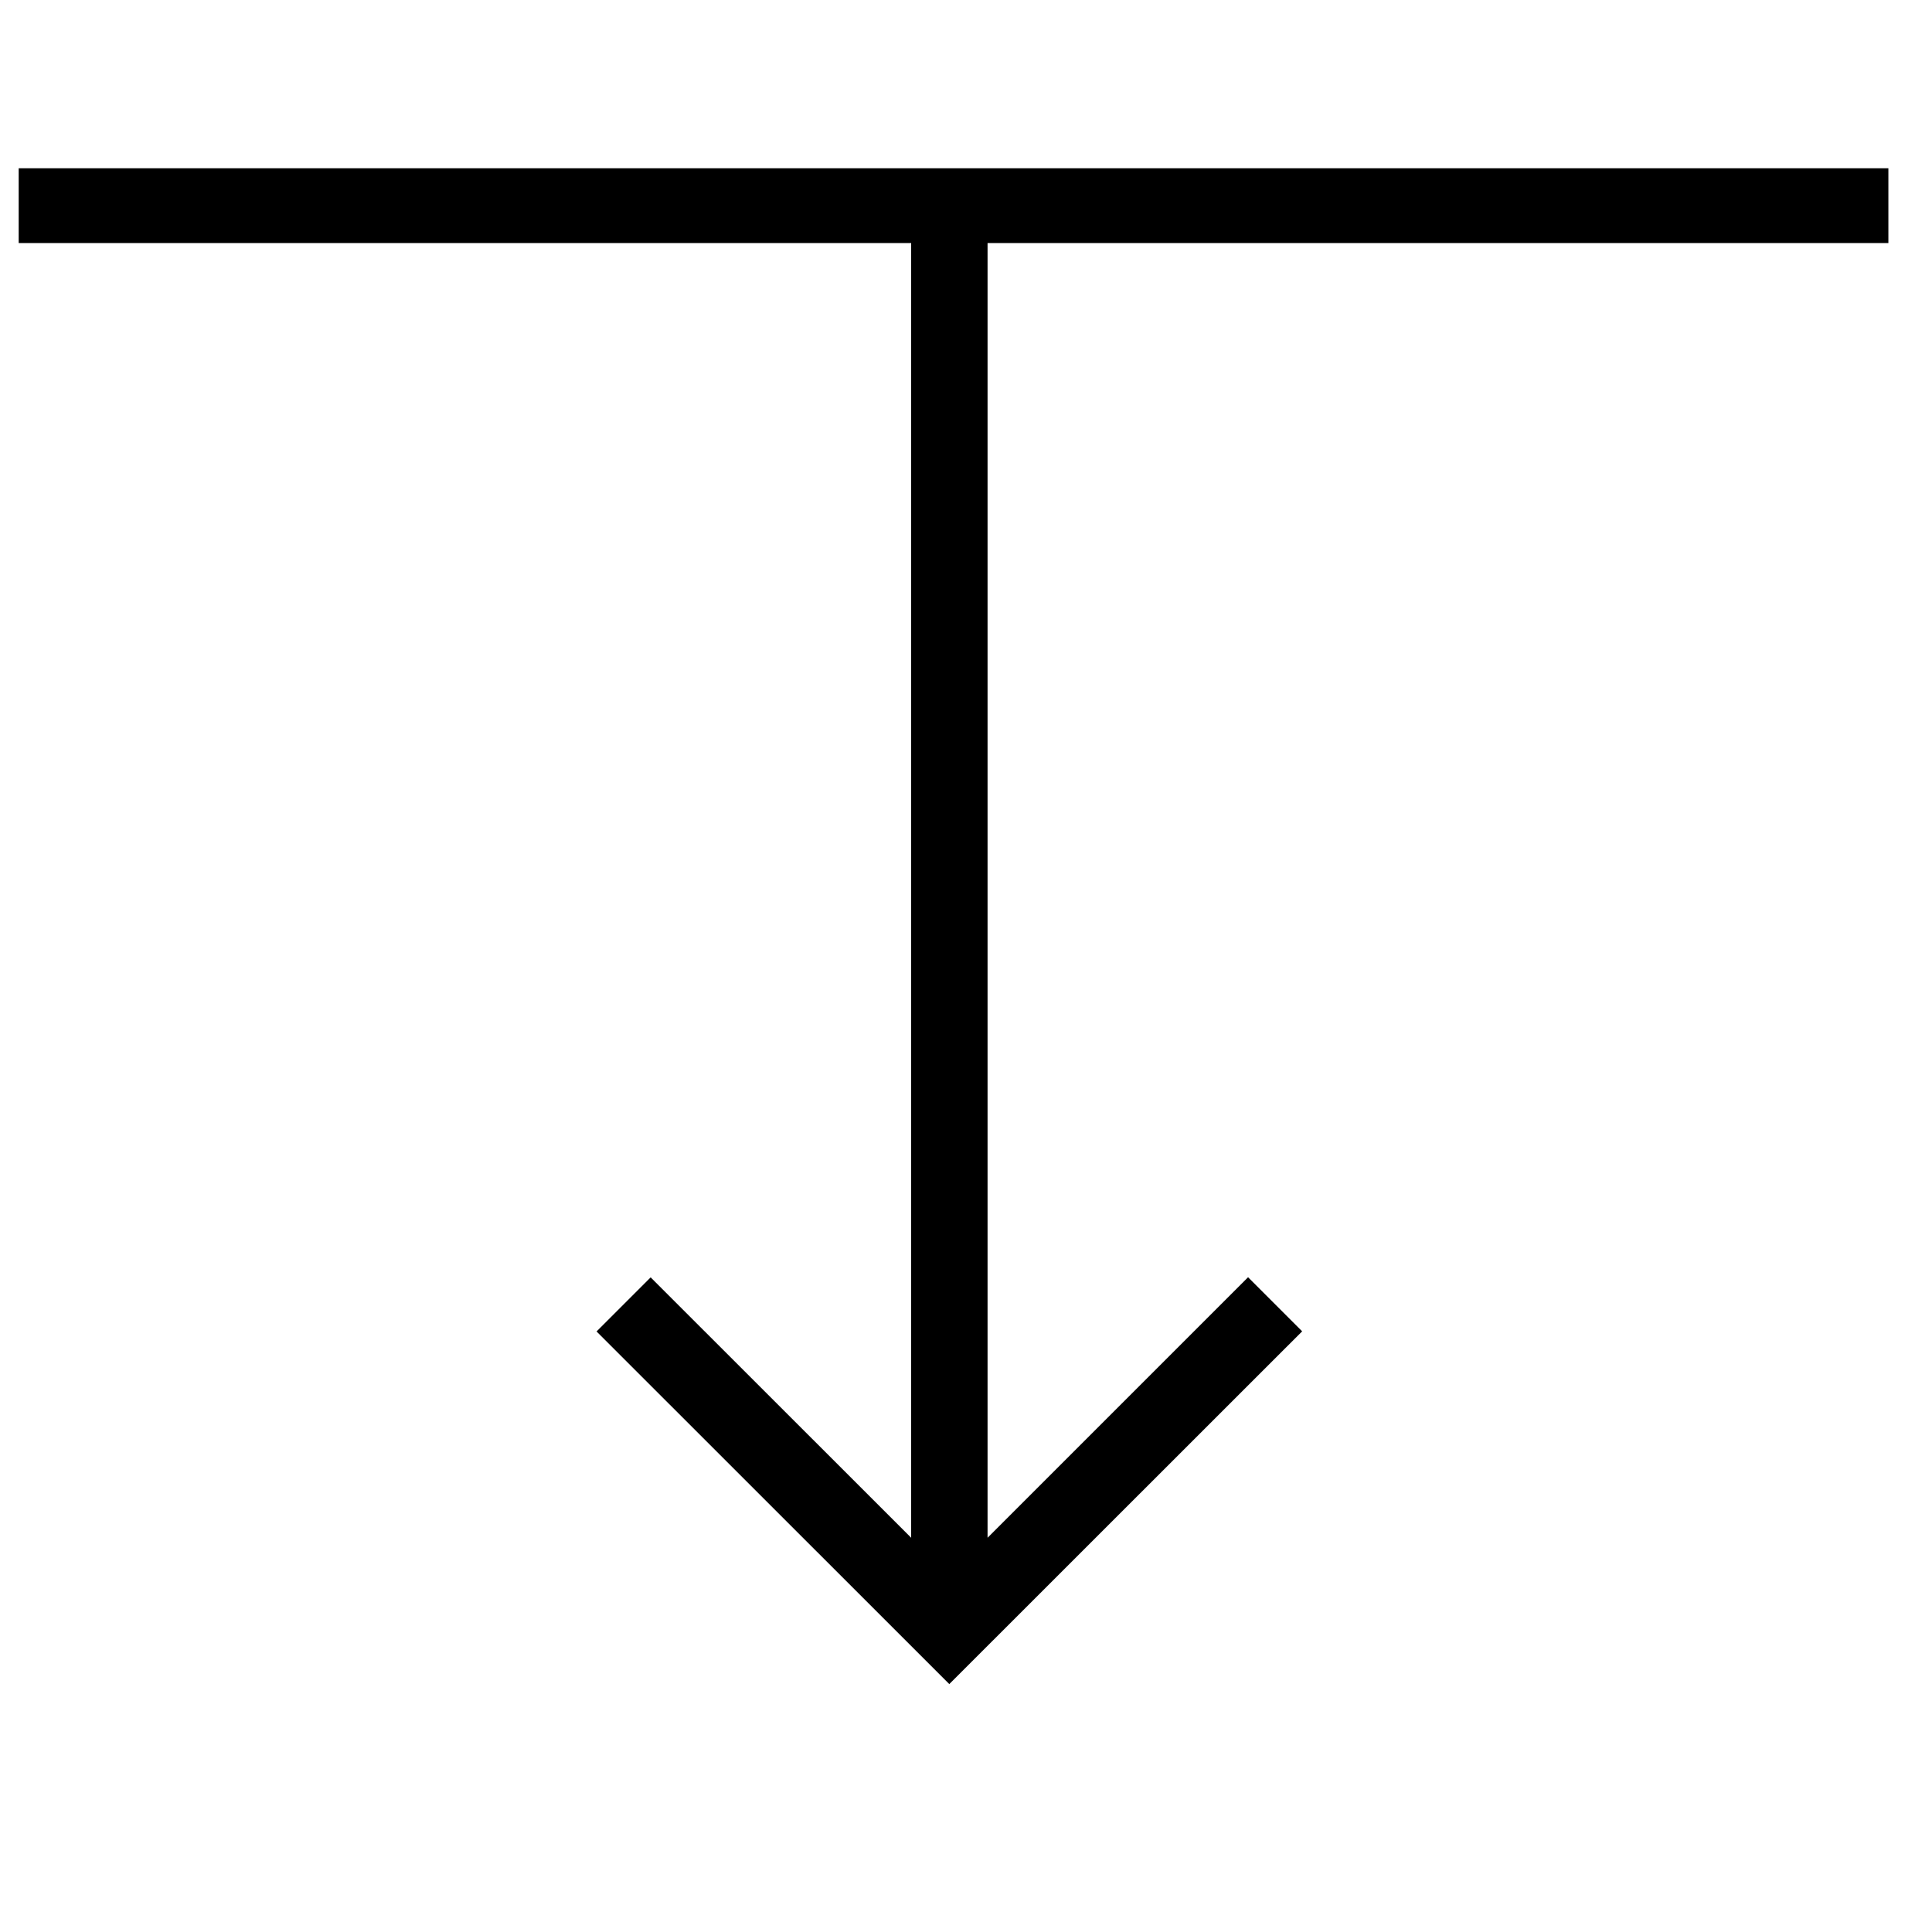 <svg id="Layer_1" data-name="Layer 1" xmlns="http://www.w3.org/2000/svg" viewBox="0 0 155 155"><rect x="1.5" y="13.5" width="150" height="6"/><polygon points="104.47 106.81 100.13 102.47 79.23 123.37 79.23 18.5 73.1 18.5 73.1 123.37 52.2 102.48 47.86 106.82 76.16 135.11 104.47 106.81"/></svg>
